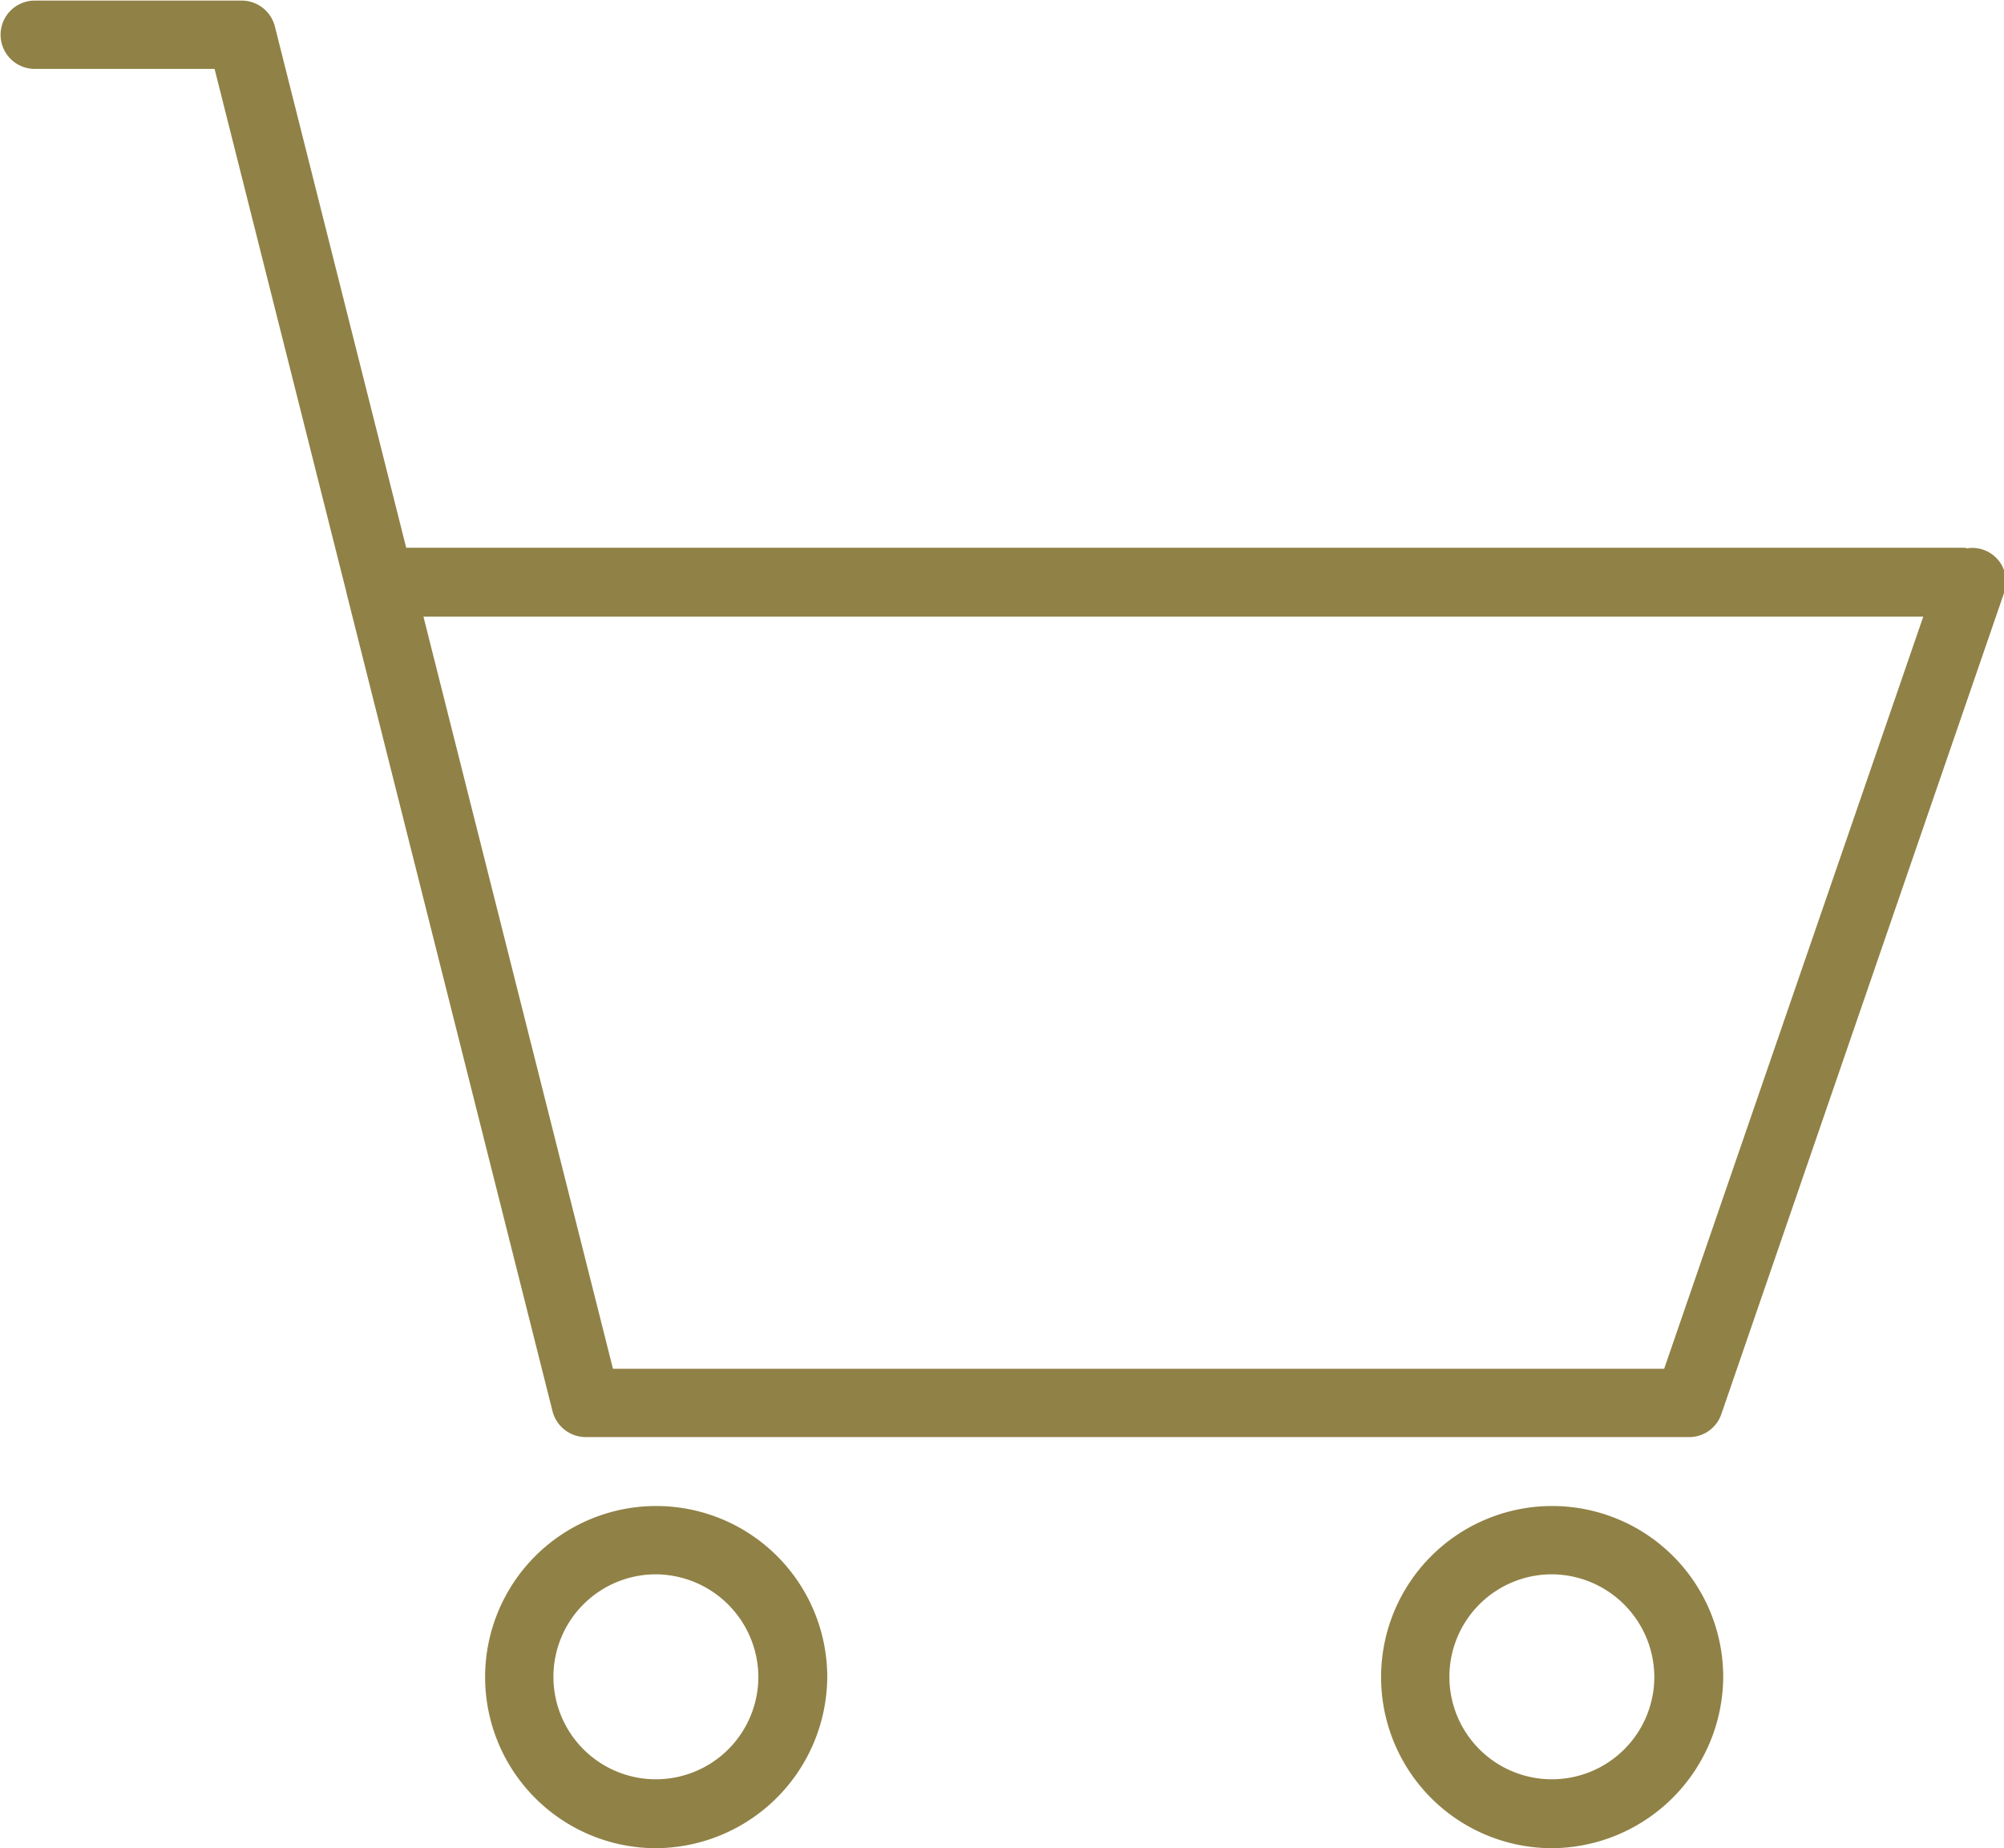 <?xml version="1.0" encoding="UTF-8"?> <svg xmlns="http://www.w3.org/2000/svg" width="34.031" height="31.38" viewBox="0 0 34.031 31.38"><defs><style> .cls-1 { fill: #908146; fill-rule: evenodd; } </style></defs><path id="links_icon01.svg" class="cls-1" d="M671.647,9570.21H652.921a0.585,0.585,0,0,1-.567-0.43l-3.508-13.93c0-.01,0-0.02-0.006-0.03l-2.227-8.84h-3.054a0.58,0.58,0,1,1,0-1.16h3.511a0.582,0.582,0,0,1,.567.44l2.23,8.85H676.3a0.182,0.182,0,0,1,.073.01,0.572,0.572,0,0,1,.627.76l-4.8,13.94A0.577,0.577,0,0,1,671.647,9570.21Zm-18.269-1.16h17.851l4.4-12.77H650.16Zm0.714,8.14a2.905,2.905,0,1,1,2.925-2.91A2.924,2.924,0,0,1,654.092,9577.19Zm0-4.65a1.74,1.74,0,1,0,1.755,1.74A1.75,1.75,0,0,0,654.092,9572.54Zm15.214,4.65a2.905,2.905,0,1,1,2.926-2.91A2.925,2.925,0,0,1,669.306,9577.19Zm0-4.65a1.74,1.74,0,1,0,1.756,1.74A1.749,1.749,0,0,0,669.306,9572.54Z" transform="translate(-642.969 -9545.81)"></path></svg> 